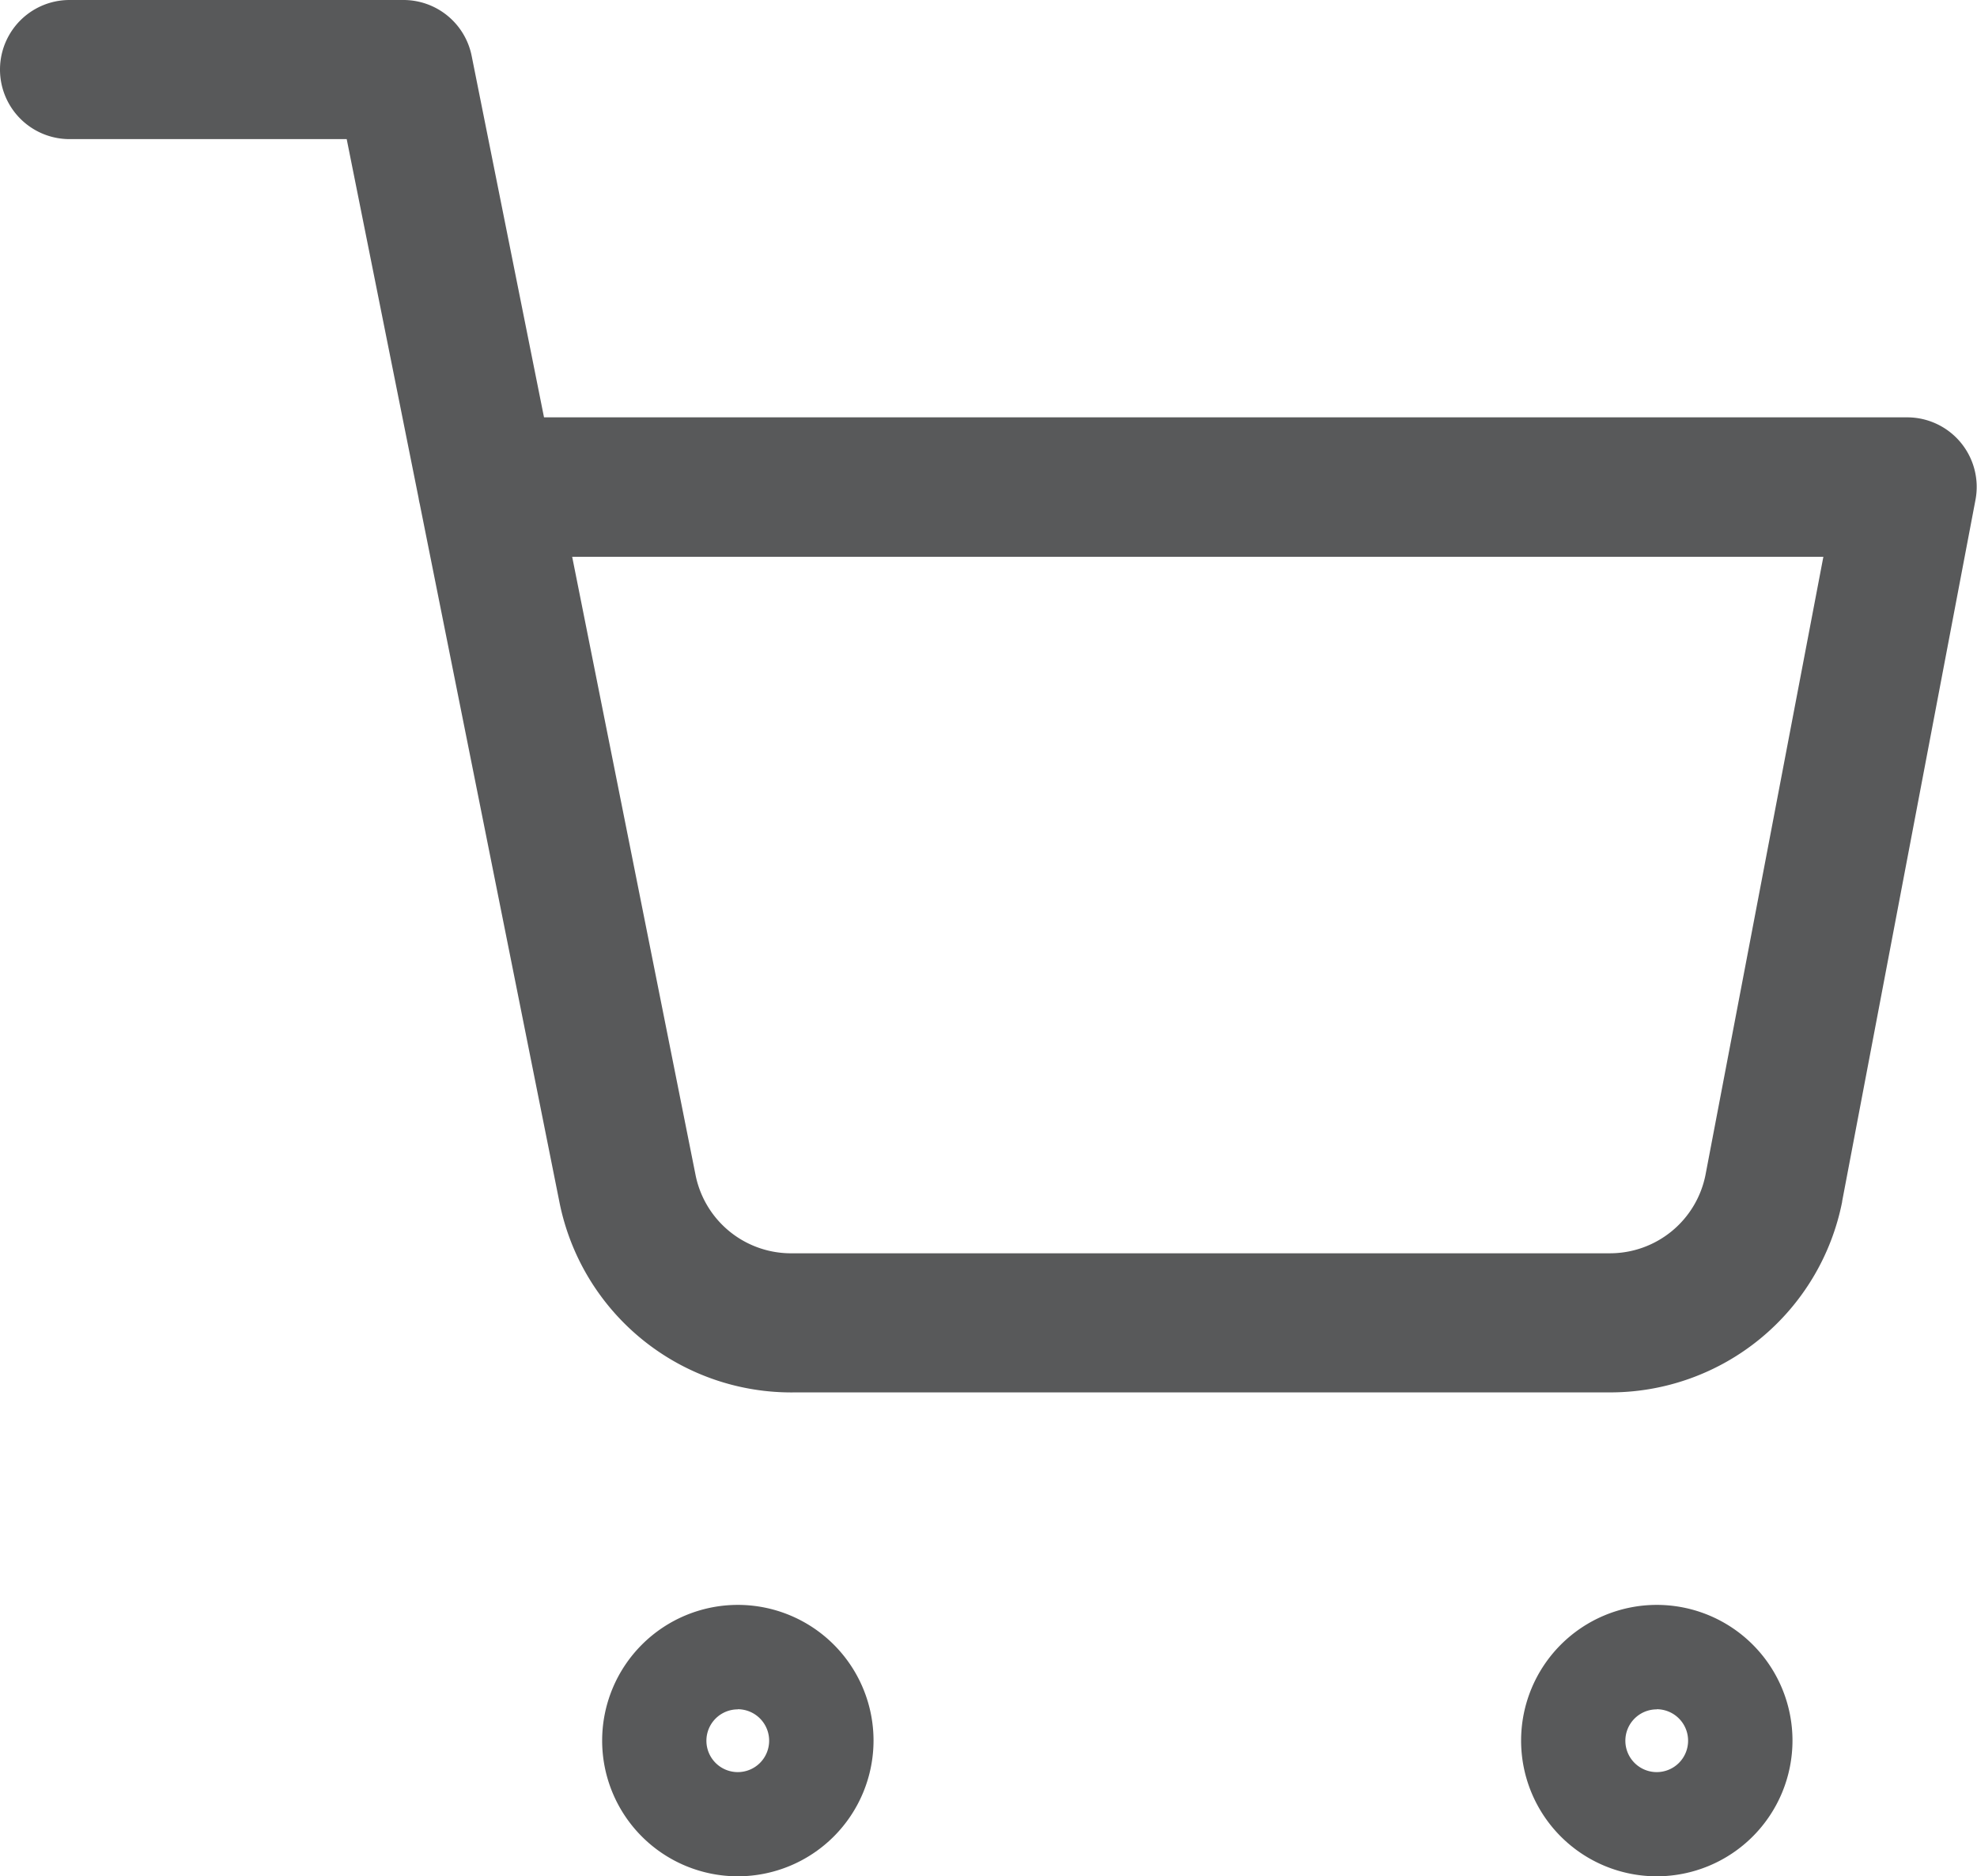 <svg xmlns="http://www.w3.org/2000/svg" width="28.426" height="26.975" viewBox="0 0 28.426 26.975"><g transform="translate(1 1)"><path d="M13.2,33.152A1.951,1.951,0,1,1,15.152,31.2,1.953,1.953,0,0,1,13.2,33.152Zm0-2.4a.451.451,0,1,0,.451.451A.452.452,0,0,0,13.2,30.75Z" transform="translate(-3.592 -7.177)" fill="#58595a"/><path d="M29.7,33.152A1.951,1.951,0,1,1,31.652,31.2,1.953,1.953,0,0,1,29.7,33.152Zm0-2.4a.451.451,0,1,0,.451.451A.452.452,0,0,0,29.7,30.75Z" transform="translate(-6.879 -7.177)" fill="#58595a"/><path d="M23.649,20.518H11.935a3.4,3.4,0,0,1-3.392-2.739L6.536,7.748q-.011-.045-.018-.091L5.485,2.5H1.5a1,1,0,1,1,0-2H6.3a1,1,0,0,1,.981.8l1.041,5.2h19.6a1,1,0,0,1,.982,1.187L26.987,17.771v.007A3.4,3.4,0,0,1,23.649,20.518Zm-11.723-2H23.648a1.4,1.4,0,0,0,1.374-1.126l1.695-8.887H8.727L10.5,17.388a1.4,1.4,0,0,0,1.4,1.13Z" transform="translate(-1.5 -1.5)" fill="#58595a"/></g></svg>